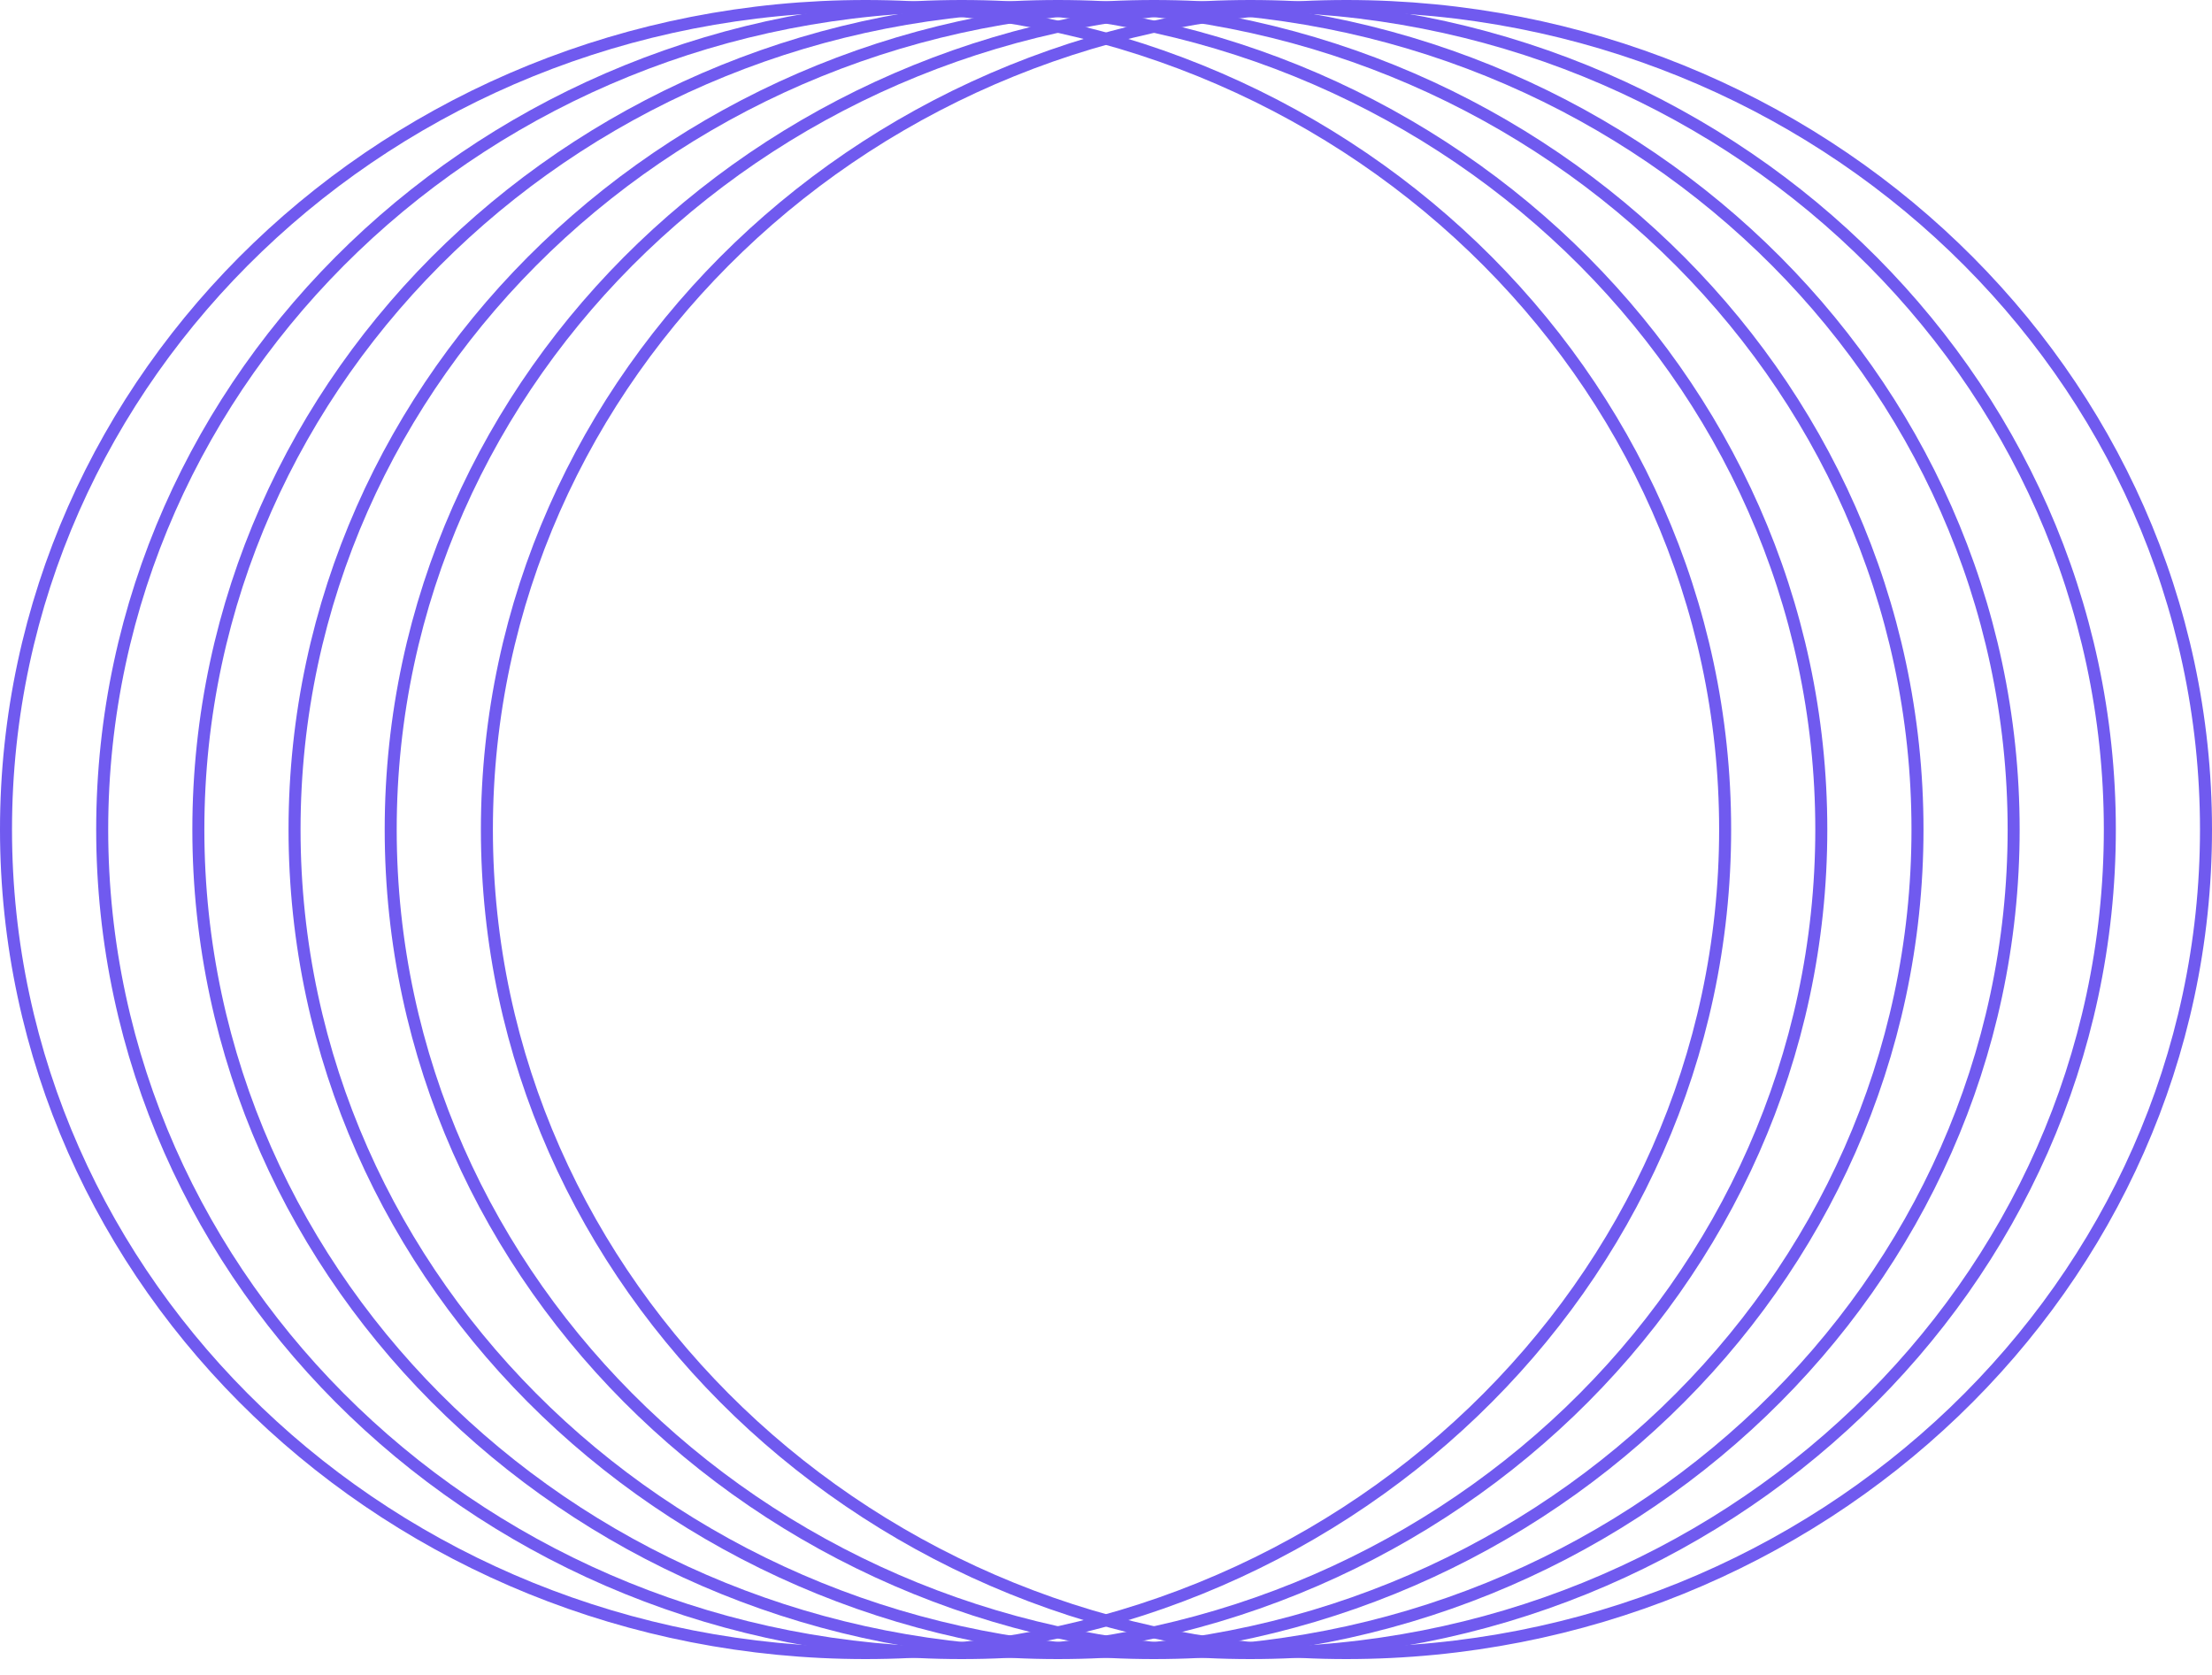 <svg width="70" height="53" viewBox="0 0 70 53" fill="none" xmlns="http://www.w3.org/2000/svg">
<path d="M0.19 26.25C0.19 11.865 12.361 0.19 27.392 0.19C42.422 0.191 54.593 11.865 54.593 26.25C54.593 40.635 42.422 52.309 27.392 52.31C12.361 52.31 0.19 40.635 0.19 26.25Z" stroke="#705AEF" stroke-width="0.38"/>
<path d="M3.234 26.25C3.234 11.865 15.405 0.19 30.435 0.19C45.465 0.191 57.636 11.865 57.636 26.25C57.636 40.635 45.465 52.309 30.435 52.31C15.405 52.31 3.234 40.635 3.234 26.25Z" stroke="#705AEF" stroke-width="0.38"/>
<path d="M6.277 26.25C6.277 11.865 18.448 0.19 33.479 0.19C48.509 0.191 60.68 11.865 60.68 26.25C60.68 40.635 48.509 52.309 33.479 52.31C18.448 52.31 6.277 40.635 6.277 26.25Z" stroke="#705AEF" stroke-width="0.38"/>
<path d="M9.321 26.25C9.321 11.865 21.492 0.19 36.522 0.19C51.552 0.191 63.723 11.865 63.723 26.25C63.723 40.635 51.552 52.309 36.522 52.31C21.492 52.31 9.321 40.635 9.321 26.25Z" stroke="#705AEF" stroke-width="0.38"/>
<path d="M12.364 26.25C12.364 11.865 24.535 0.19 39.566 0.19C54.596 0.191 66.767 11.865 66.767 26.25C66.767 40.635 54.596 52.309 39.566 52.31C24.535 52.31 12.364 40.635 12.364 26.25Z" stroke="#705AEF" stroke-width="0.38"/>
<path d="M15.408 26.25C15.408 11.865 27.578 0.19 42.609 0.19C57.639 0.191 69.81 11.865 69.81 26.25C69.81 40.635 57.639 52.309 42.609 52.31C27.578 52.31 15.408 40.635 15.408 26.25Z" stroke="#705AEF" stroke-width="0.38"/>
</svg>
